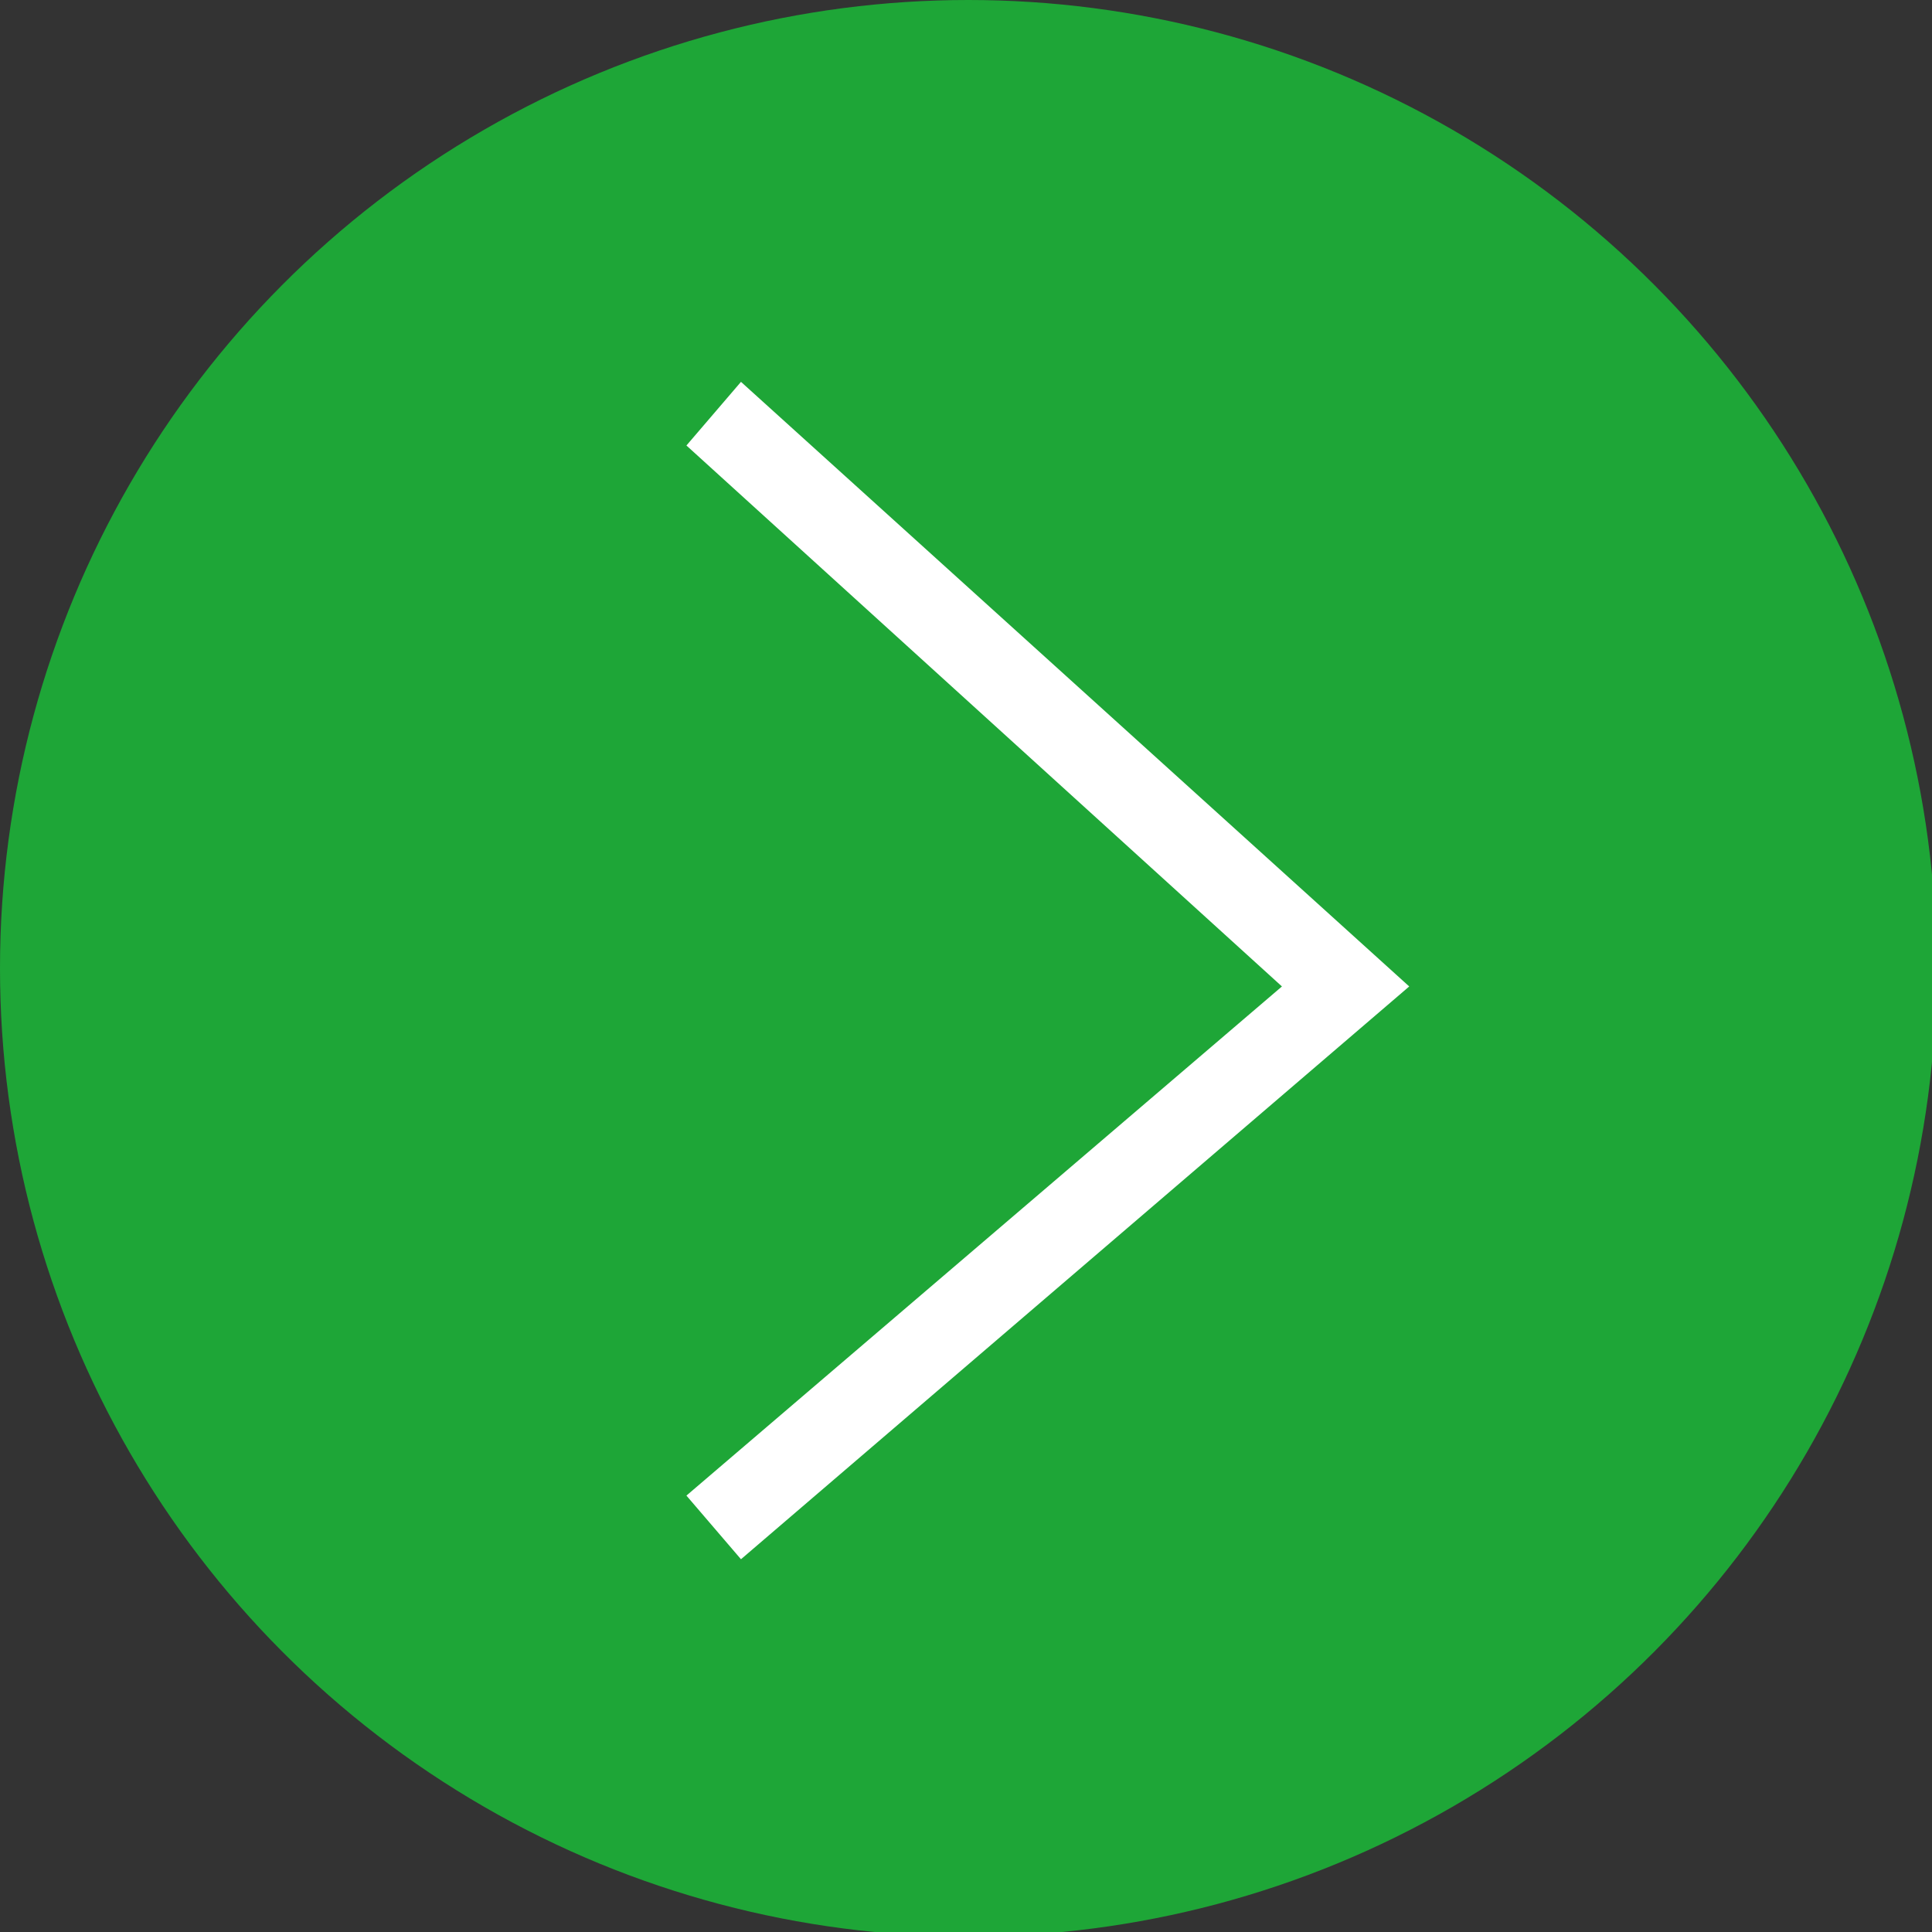 <?xml version="1.0" encoding="utf-8"?>
<!-- Generator: Adobe Illustrator 21.1.0, SVG Export Plug-In . SVG Version: 6.00 Build 0)  -->
<svg version="1.1" id="Laag_1" xmlns="http://www.w3.org/2000/svg" xmlns:xlink="http://www.w3.org/1999/xlink" x="0px" y="0px"
	 viewBox="0 0 42.5 42.5" style="enable-background:new 0 0 42.5 42.5;" xml:space="preserve">
<rect x="0" y="0" width="42.5" height="42.5" fill="#333333" stroke="none"/>
<style type="text/css">
	.st0{fill:#1EA637;}
	.st1{fill:#FFFFFF;}
</style>
<g>
	<circle class="st0" cx="21.3" cy="21.3" r="21.3"/>
	<polygon class="st1" points="31,21.7 16.3,34.3 15.1,32.9 28.2,21.7 15.1,9.8 16.3,8.4 	"/>
</g>
</svg>
